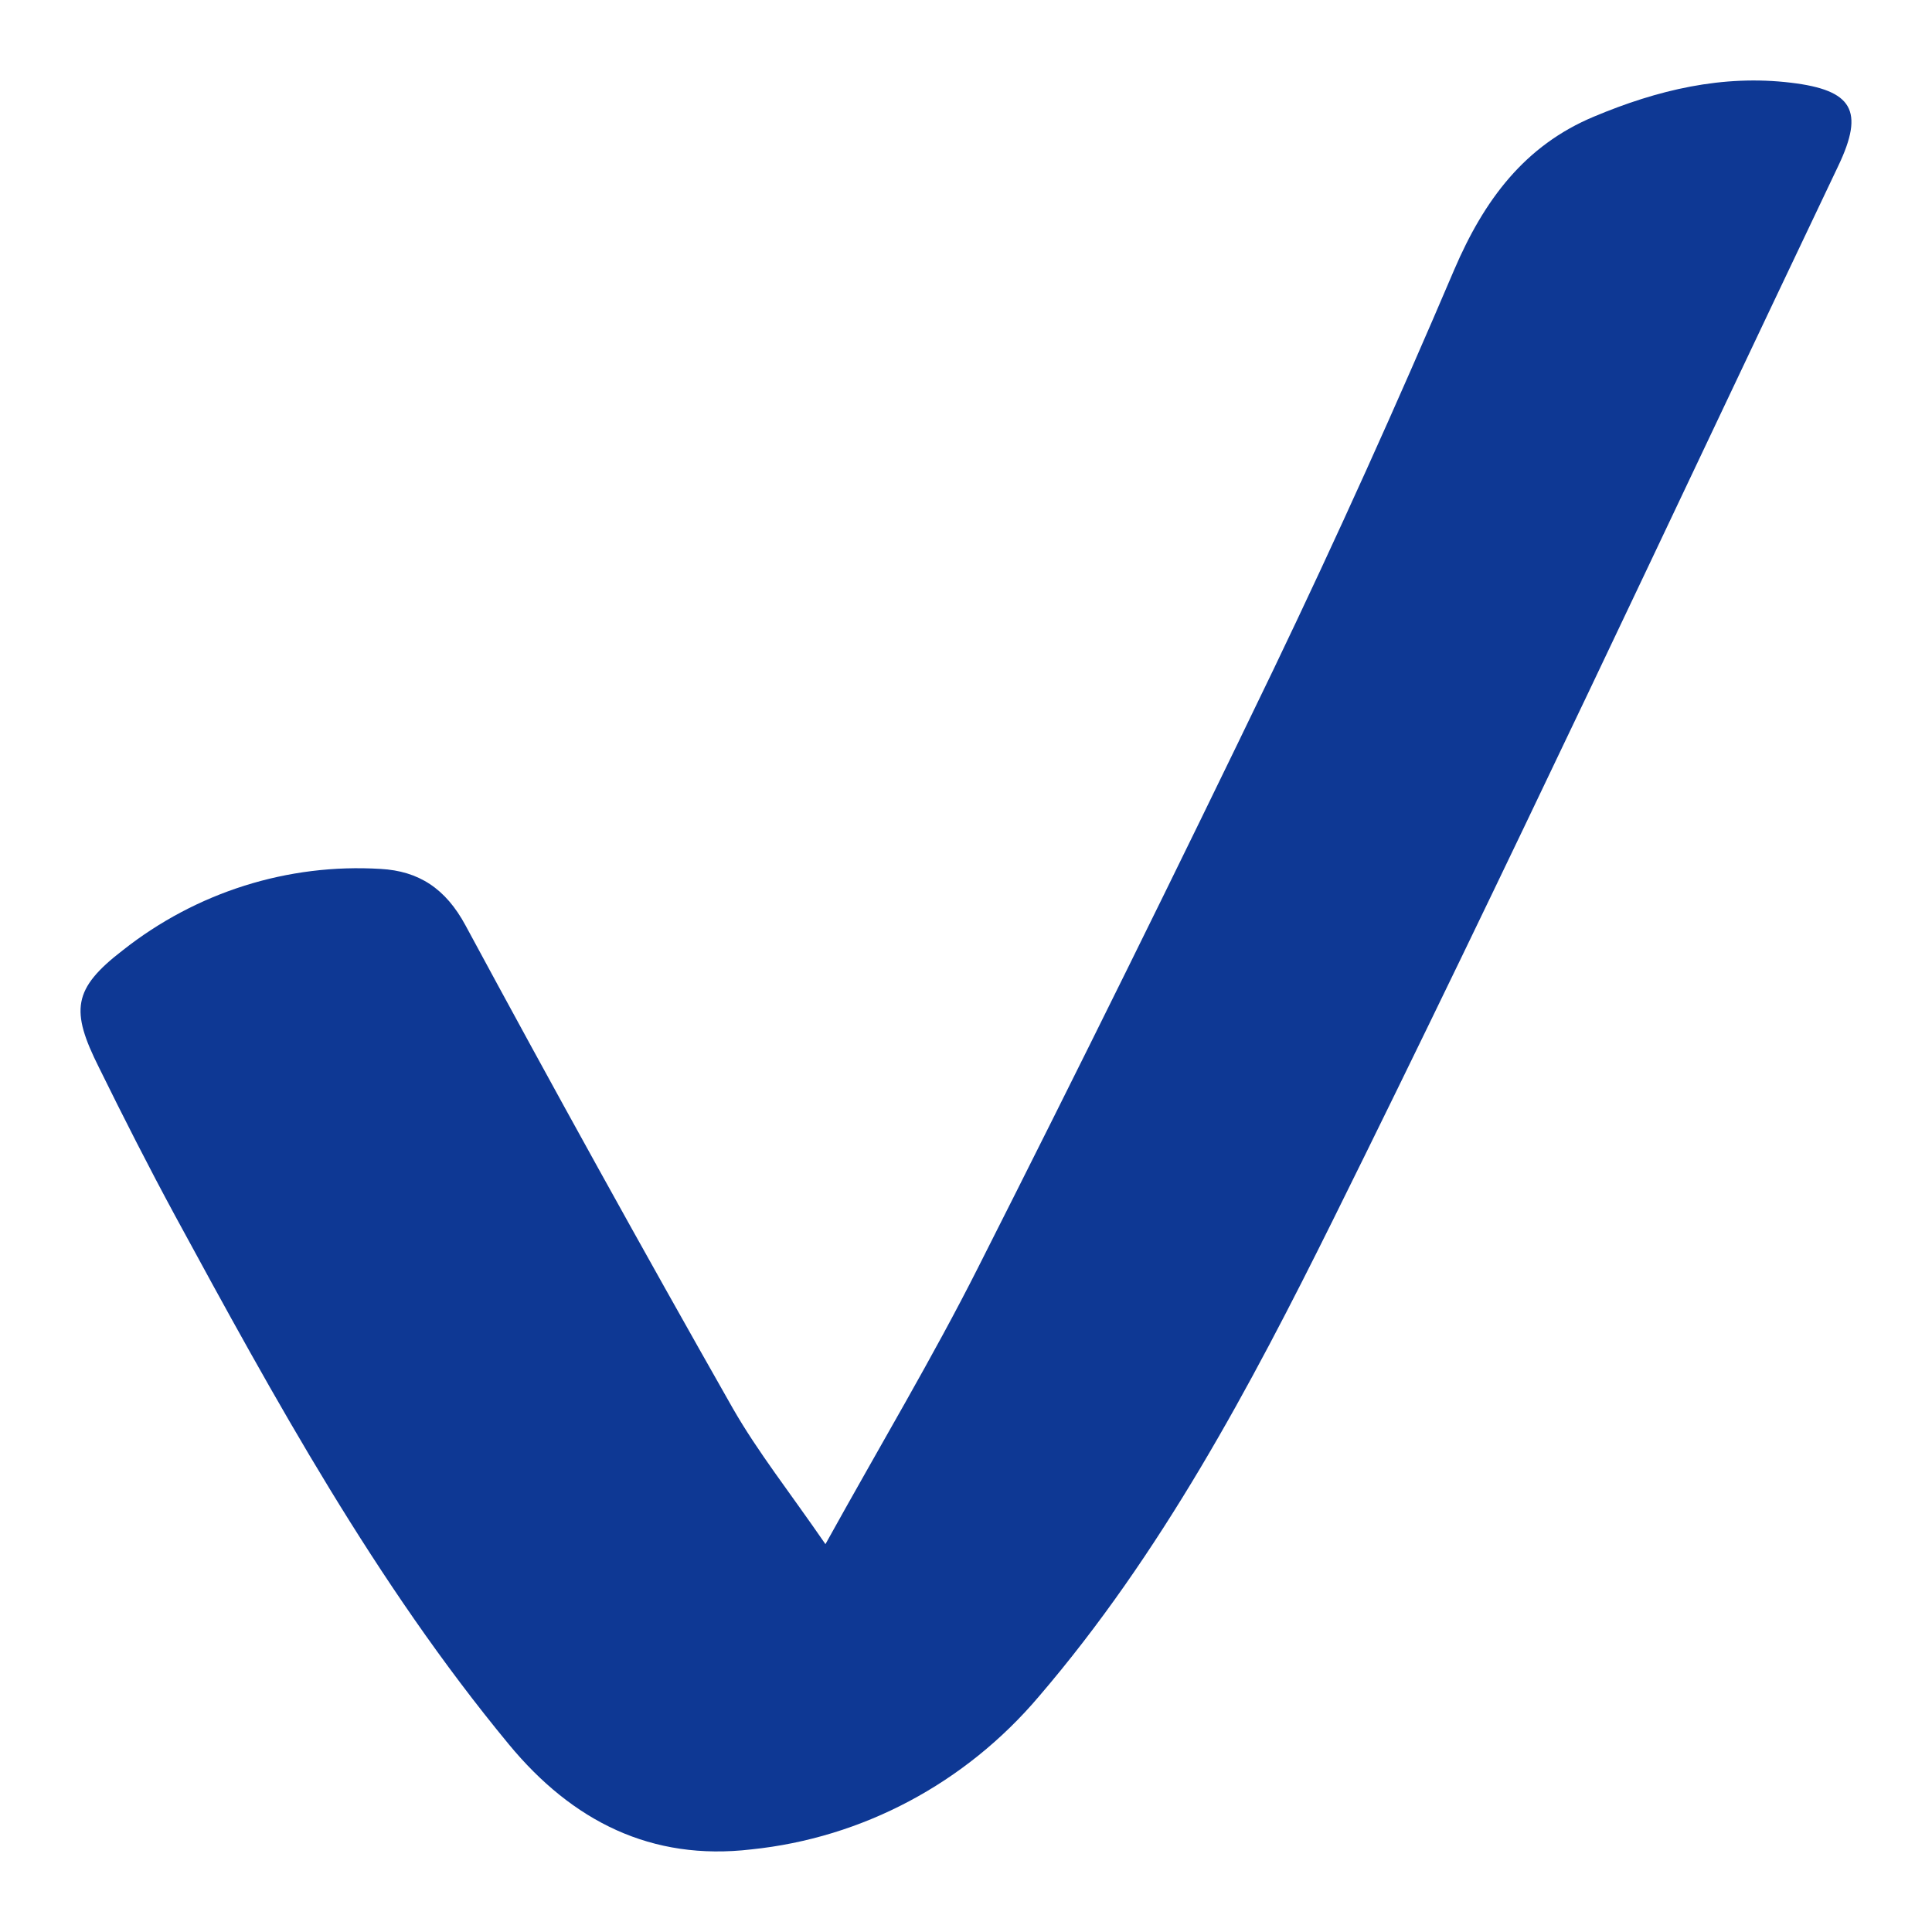 <?xml version="1.0" encoding="UTF-8"?> <svg xmlns="http://www.w3.org/2000/svg" width="12" height="12" viewBox="0 0 12 12" fill="none"><g clip-path="url(#clip0_207_9953)"><path d="M5.127 9.591C5.472 8.968 5.793 8.432 6.074 7.875C6.697 6.643 7.309 5.405 7.909 4.16C8.302 3.341 8.676 2.512 9.033 1.674C9.218 1.243 9.469 0.904 9.901 0.724C10.294 0.559 10.699 0.462 11.126 0.514C11.506 0.56 11.582 0.686 11.418 1.03C10.377 3.216 9.354 5.41 8.279 7.578C7.763 8.618 7.212 9.652 6.452 10.538C5.996 11.076 5.357 11.416 4.666 11.487C4.046 11.56 3.555 11.312 3.161 10.835C2.332 9.832 1.708 8.693 1.088 7.552C0.924 7.249 0.767 6.94 0.615 6.631C0.437 6.276 0.451 6.142 0.763 5.902C1.22 5.541 1.788 5.362 2.364 5.397C2.6 5.41 2.768 5.518 2.892 5.749C3.435 6.755 3.988 7.755 4.552 8.748C4.708 9.02 4.904 9.267 5.127 9.591Z" fill="#0E3894"></path></g><defs><clipPath id="clip0_207_9953"><rect width="12" height="12" fill="white"></rect></clipPath></defs></svg> 